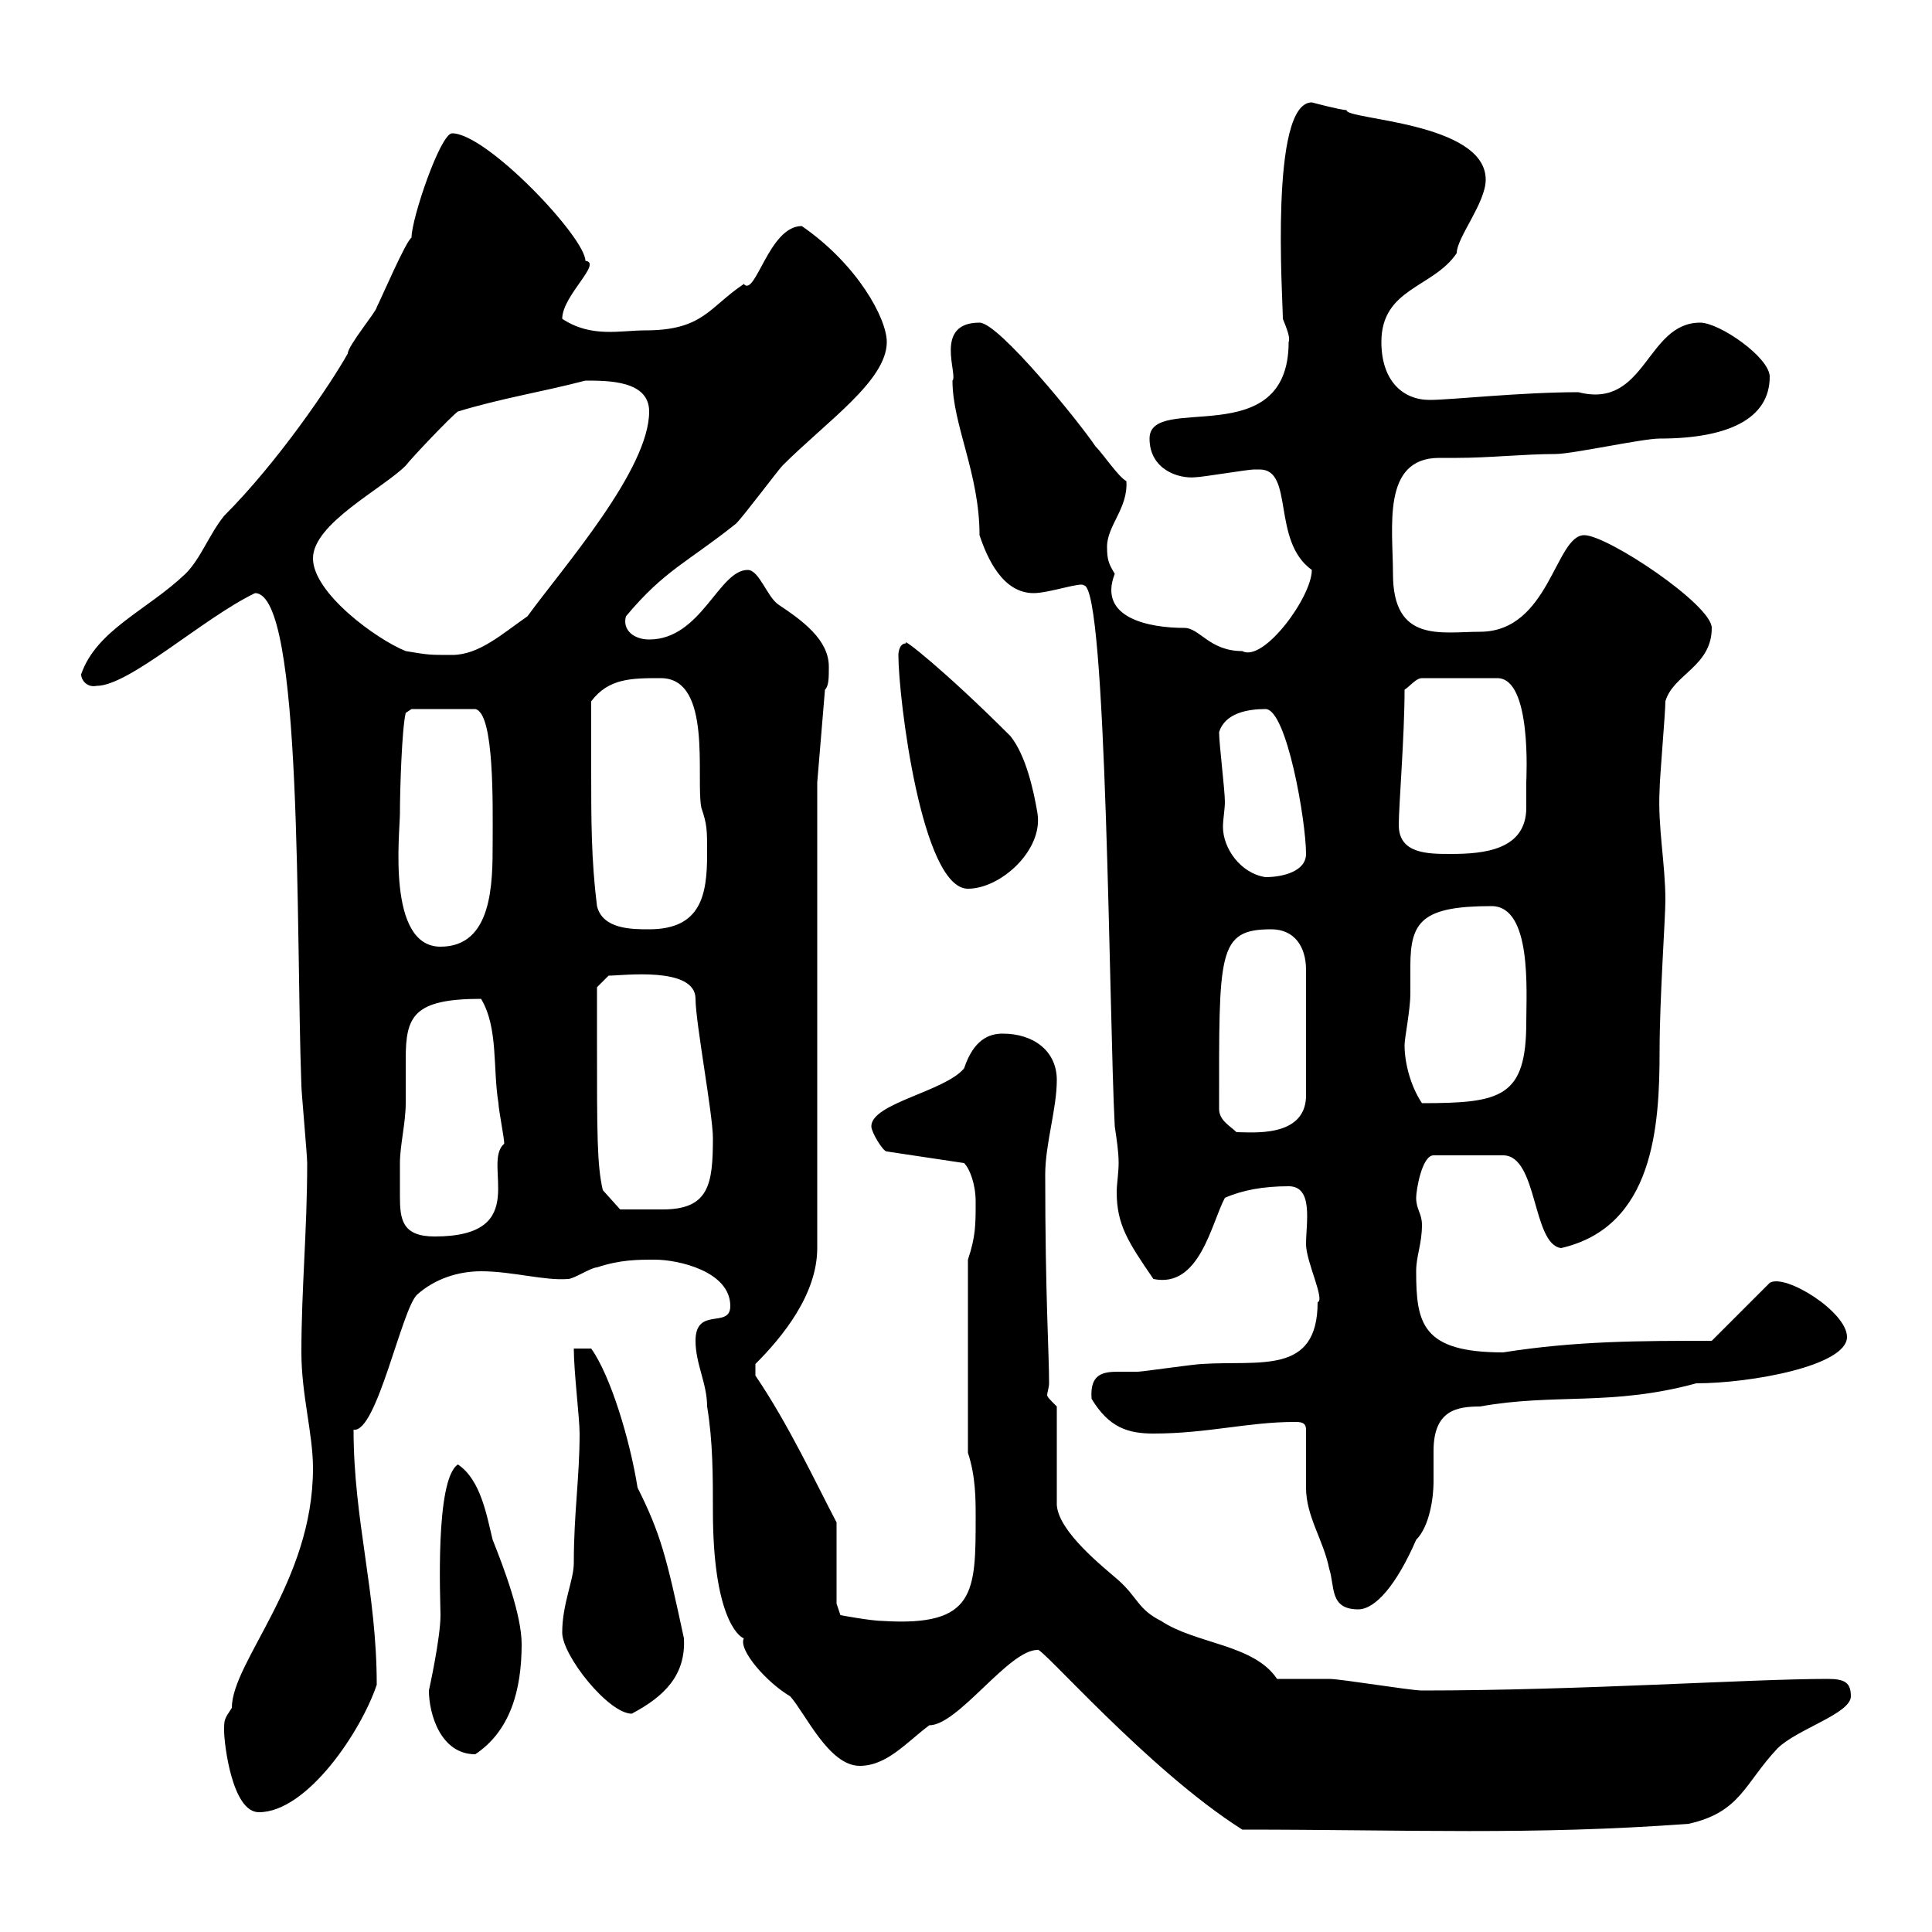 <svg xmlns="http://www.w3.org/2000/svg" xmlns:xlink="http://www.w3.org/1999/xlink" width="300" height="300"><path d="M161.10 256.20C161.40 255.30 178.20 274.80 192.90 284.10C218.70 284.10 237.90 285 262.20 283.20C270.30 281.40 270.90 276.90 276 271.50C279 268.50 287.40 266.10 287.40 263.40C287.40 261.30 286.50 260.70 283.80 260.70C271.80 260.70 245.40 262.50 220.80 262.50C219 262.50 208.20 260.70 206.40 260.70C205.50 260.70 199.20 260.70 198.30 260.70C194.70 255.30 185.70 255.30 180.30 251.70C176.70 249.90 176.70 248.10 173.70 245.40C171.30 243.30 164.40 237.90 164.10 233.70L164.10 218.40C162.90 217.20 162.60 216.90 162.60 216.60C162.60 216.30 162.90 215.40 162.90 214.80C162.90 210 162.30 201.30 162.30 182.40C162.30 177.60 164.10 172.20 164.10 167.70C164.10 163.20 160.50 160.50 155.70 160.50C153.60 160.50 151.20 161.40 149.70 165.90C146.70 169.50 135.30 171.30 135.30 174.90C135.30 175.80 137.10 178.80 137.70 178.80L149.70 180.60C150.60 181.50 151.50 183.90 151.50 186.60C151.50 190.20 151.50 192 150.30 195.60L150.30 225.60C151.50 229.20 151.50 232.80 151.50 235.50C151.50 247.20 151.50 252.60 137.10 251.70C135.30 251.70 130.50 250.80 130.50 250.80L129.90 249C129.90 247.20 129.90 238.20 129.90 236.40C126.60 230.10 122.40 221.10 117.30 213.60L117.30 211.80C121.50 207.60 126.90 201 126.90 193.80L126.90 121.50L128.10 107.10C128.70 106.50 128.70 105.30 128.70 103.50C128.70 99.30 124.50 96.30 120.90 93.90C119.10 92.70 117.90 88.50 116.10 88.50C111.60 88.50 108.90 99.30 100.80 99.30C98.40 99.30 96.60 97.80 97.20 95.70C103.20 88.50 106.80 87.30 114.30 81.30C115.50 80.10 120.90 72.90 121.50 72.30C128.40 65.40 137.70 59.10 137.70 53.10C137.70 49.50 133.20 41.10 124.50 35.10C119.40 35.10 117.30 46.20 115.50 44.10C110.10 47.70 109.20 51.30 100.20 51.30C96.30 51.30 91.80 52.50 87.30 49.50C87.30 45.90 93.60 40.80 90.90 40.50C90.90 36.90 75.60 20.70 70.20 20.70C68.40 20.70 63.90 33.90 63.90 36.90C63 37.50 59.40 45.90 58.50 47.70C58.50 48.30 54 53.70 54 54.90C51.30 59.70 43.20 71.70 34.80 80.10C32.40 83.10 31.20 86.70 28.80 89.10C22.80 94.80 15 97.80 12.60 104.70C12.60 105.60 13.50 106.80 15 106.50C20.10 106.50 31.50 96 39.60 92.10C47.10 92.10 45.90 144.60 46.80 168.60C46.80 169.50 47.70 179.40 47.70 180.60C47.70 191.10 46.80 200.10 46.80 210C46.80 216.60 48.60 222.60 48.60 228C48.60 245.70 36 258 36 265.20C34.80 267 34.80 267 34.80 268.80C34.80 270.60 36 281.40 40.20 281.40C47.70 281.40 56.10 268.80 58.50 261.60C58.50 247.20 54.90 236.10 54.90 222C58.50 222.60 62.40 203.10 64.80 201C67.50 198.60 71.10 197.40 74.70 197.40C79.50 197.40 84.60 198.90 88.20 198.60C89.10 198.60 91.80 196.80 92.70 196.80C96.30 195.60 99 195.60 101.70 195.60C105.30 195.60 113.40 197.40 113.40 202.80C113.40 206.40 108 202.80 108 208.20C108 211.80 109.80 214.80 109.80 218.40C110.70 223.80 110.70 229.20 110.70 234.60C110.70 250.80 114.60 254.10 115.50 254.40C114.60 256.20 119.10 261.30 122.70 263.40C125.10 266.10 128.70 274.20 133.50 274.20C137.70 274.20 140.70 270.60 144.30 267.90C148.80 267.90 156.60 256.20 161.10 256.20ZM66.60 262.50C66.60 266.10 68.40 272.40 73.80 272.40C79.20 268.80 81 262.50 81 255.30C81 250.80 78.30 243.60 76.50 239.10C75.60 235.50 74.70 229.80 71.10 227.40C67.50 229.80 68.40 248.70 68.40 250.80C68.40 254.40 66.60 262.50 66.60 262.50ZM87.30 253.50C87.30 257.10 94.50 266.10 98.10 266.10C103.20 263.40 106.50 260.10 106.20 254.40C103.50 241.80 102.60 238.20 99 231C97.80 223.50 94.80 213.60 91.80 209.40L89.10 209.40C89.10 213 90 220.20 90 222.60C90 229.50 89.10 234.90 89.10 242.70C89.10 245.40 87.30 249 87.30 253.50ZM202.80 222C202.80 222.60 202.80 229.20 202.80 231C202.80 235.50 205.50 239.10 206.40 243.60C207.30 246.30 206.40 249.90 210.90 249.90C213.60 249.90 216.90 246 219.90 239.10C222 237 222.60 232.50 222.60 230.10C222.60 228.30 222.60 227.10 222.60 225.30C222.60 219 226.20 218.40 229.80 218.40C241.50 216.30 250.20 218.40 263.40 214.80C271.80 214.80 286.80 212.10 286.80 207.60C286.80 203.70 277.20 197.70 274.80 199.20L265.80 208.20C254.70 208.20 244.80 208.20 233.40 210C220.80 210 219.90 205.50 219.90 197.40C219.90 195 220.80 193.20 220.80 190.20C220.80 188.40 219.90 187.80 219.90 186C219.90 184.80 220.80 179.40 222.60 179.40L233.40 179.40C238.80 179.40 237.90 193.20 242.40 193.80C256.80 190.50 257.70 174.90 257.70 163.20C257.70 155.10 258.60 142.50 258.60 139.80C258.60 134.10 257.40 128.40 257.70 122.70C257.70 120.90 258.60 110.70 258.60 108.90C259.80 104.70 265.80 103.50 265.80 97.50C265.80 93.90 249.60 83.10 246 83.10C241.50 83.10 240.60 98.10 229.80 98.10C223.80 98.10 216.30 99.90 216.30 89.10C216.30 81.90 214.50 71.10 223.50 71.10C224.40 71.10 225.60 71.10 226.20 71.10C231.30 71.10 236.70 70.50 241.50 70.50C244.20 70.50 255 68.10 257.70 68.10C268.20 68.10 274.80 65.10 274.80 58.50C274.80 55.50 267 50.10 264 50.10C255.60 50.10 255.60 63.60 245.10 60.90C236.10 60.90 225.30 62.10 222 62.10C217.80 62.10 214.50 59.10 214.50 53.10C214.50 44.70 222.60 44.70 226.20 39.30C226.20 36.90 230.70 31.50 230.70 27.90C230.70 18.90 208.80 18.60 209.10 17.10C208.20 17.10 203.70 15.90 203.70 15.90C197.10 15.90 199.20 46.50 199.20 49.50C199.80 51 200.40 52.50 200.10 53.10C200.10 70.50 178.50 60.90 178.50 68.10C178.50 72.90 183 74.40 185.70 74.10C186.60 74.10 193.80 72.90 194.70 72.90C194.70 72.90 194.70 72.90 195.60 72.90C201 72.90 197.40 84 203.70 88.50C203.70 92.70 196.20 102.90 192.90 101.10C187.80 101.10 186.30 97.50 183.90 97.50C178.50 97.50 170.40 96 173.10 89.10C172.20 87.60 171.90 87 171.90 84.90C171.90 81.60 175.20 78.90 174.90 74.70C173.70 74.10 171.30 70.50 170.10 69.30C167.70 65.70 155.10 50.10 152.10 50.10C144.90 50.10 148.80 58.20 147.90 59.10C147.90 66 152.10 73.50 152.10 83.10C153.30 86.70 155.70 92.10 160.50 92.10C162.90 92.10 168 90.30 168.30 90.90C171.90 90.90 172.20 158.10 173.10 174.90C173.40 177 173.70 178.80 173.70 180.60C173.70 182.10 173.40 183.90 173.40 185.10C173.40 190.20 175.20 192.90 179.10 198.60C186.30 200.10 188.10 189.90 190.20 186C192.90 184.80 196.20 184.20 200.10 184.20C204 184.20 202.80 189.90 202.80 193.20C202.80 195.90 205.80 201.90 204.60 202.20C204.60 213.60 195.60 211.20 186.60 211.80C185.70 211.80 177.30 213 176.70 213C175.50 213 174.60 213 173.70 213C171.30 213 169.20 213.30 169.50 217.20C172.20 221.70 175.20 222.60 179.10 222.60C187.50 222.60 193.80 220.80 201 220.80C201.90 220.80 202.80 220.80 202.80 222ZM62.10 180.60C62.10 177.90 63 174.30 63 171.30C63 168.60 63 166.50 63 164.40C63 157.80 64.20 155.10 74.70 155.10C77.40 159.60 76.50 165.90 77.40 171.30C77.40 172.20 78.30 176.70 78.30 177.60C74.70 180.60 82.80 192 67.50 192C62.40 192 62.10 189.30 62.10 185.70C62.10 183.90 62.10 182.40 62.10 180.60ZM92.70 161.40C92.70 159.60 92.70 153.30 92.70 153.30L94.50 151.50C96.60 151.50 108 150 108 155.10C108 158.70 110.70 173.10 110.70 176.70C110.70 183.90 110.10 187.80 102.90 187.80C100.20 187.80 97.50 187.80 96.30 187.80L93.60 184.80C92.70 180.90 92.70 176.10 92.70 161.40ZM189.30 172.20C189.30 147.90 189 144.30 197.40 144.30C201 144.30 202.80 147 202.80 150.60L202.80 170.40C202.50 176.70 194.40 175.80 192 175.80C191.10 174.90 189.30 174 189.30 172.20ZM218.10 162.30C218.10 161.10 219 156.90 219 154.20C219 152.70 219 151.50 219 150C219 143.10 220.80 140.70 231.60 140.70C237.90 140.70 237 153.90 237 158.70C237 170.40 233.10 171.30 220.80 171.30C219 168.60 218.10 165 218.10 162.30ZM62.10 126.30C62.10 122.70 62.40 113.10 63 110.70L63.90 110.10L73.80 110.10C76.80 110.70 76.50 125.10 76.50 130.80C76.50 137.10 76.50 147 68.40 147C60 147 62.10 129.30 62.10 126.30ZM91.80 119.70C91.80 117.90 91.80 110.70 91.80 108.90C94.50 105.30 98.10 105.30 102.60 105.30C110.70 105.30 108 120.90 108.90 125.40C109.80 128.10 109.80 128.70 109.80 132.60C109.80 138.90 108.90 144.30 100.80 144.30C98.10 144.30 93.60 144.30 92.70 140.70C91.80 133.50 91.80 127.20 91.80 119.70ZM139.50 101.70C139.50 108.30 143.10 138 150.30 138C155.40 138 162 132 161.10 126.30C160.50 122.70 159.30 117.30 156.90 114.30C146.70 104.10 139.80 98.70 140.70 99.90C139.50 99.90 139.50 101.70 139.50 101.70ZM189.30 113.70C190.20 110.70 193.80 110.10 196.50 110.10C199.80 110.10 202.80 127.50 202.80 132.60C202.80 135.30 199.20 136.20 196.50 136.20C192.60 135.60 189.90 131.70 189.90 128.40C189.90 127.20 190.20 125.70 190.20 124.50C190.20 122.70 189.30 115.50 189.30 113.70ZM217.20 128.10C217.20 125.10 218.10 114.30 218.10 107.10C219 106.50 219.90 105.30 220.80 105.30L232.50 105.30C237.90 105.30 237 120.90 237 121.50C237 122.70 237 123.90 237 125.40C237 132 230.40 132.60 225.30 132.60C221.70 132.60 217.20 132.60 217.20 128.10ZM48.60 86.70C48.60 81.30 59.40 75.90 63 72.30C63.90 71.10 70.20 64.50 71.10 63.90C78 61.80 84 60.90 90.90 59.10C94.50 59.10 100.80 59.10 100.80 63.90C100.80 72.90 87.60 87.90 81.90 95.70C78 98.40 74.40 101.70 70.20 101.70C66.60 101.70 66.60 101.70 63 101.10C58.50 99.30 48.60 92.10 48.60 86.70Z"/></svg>